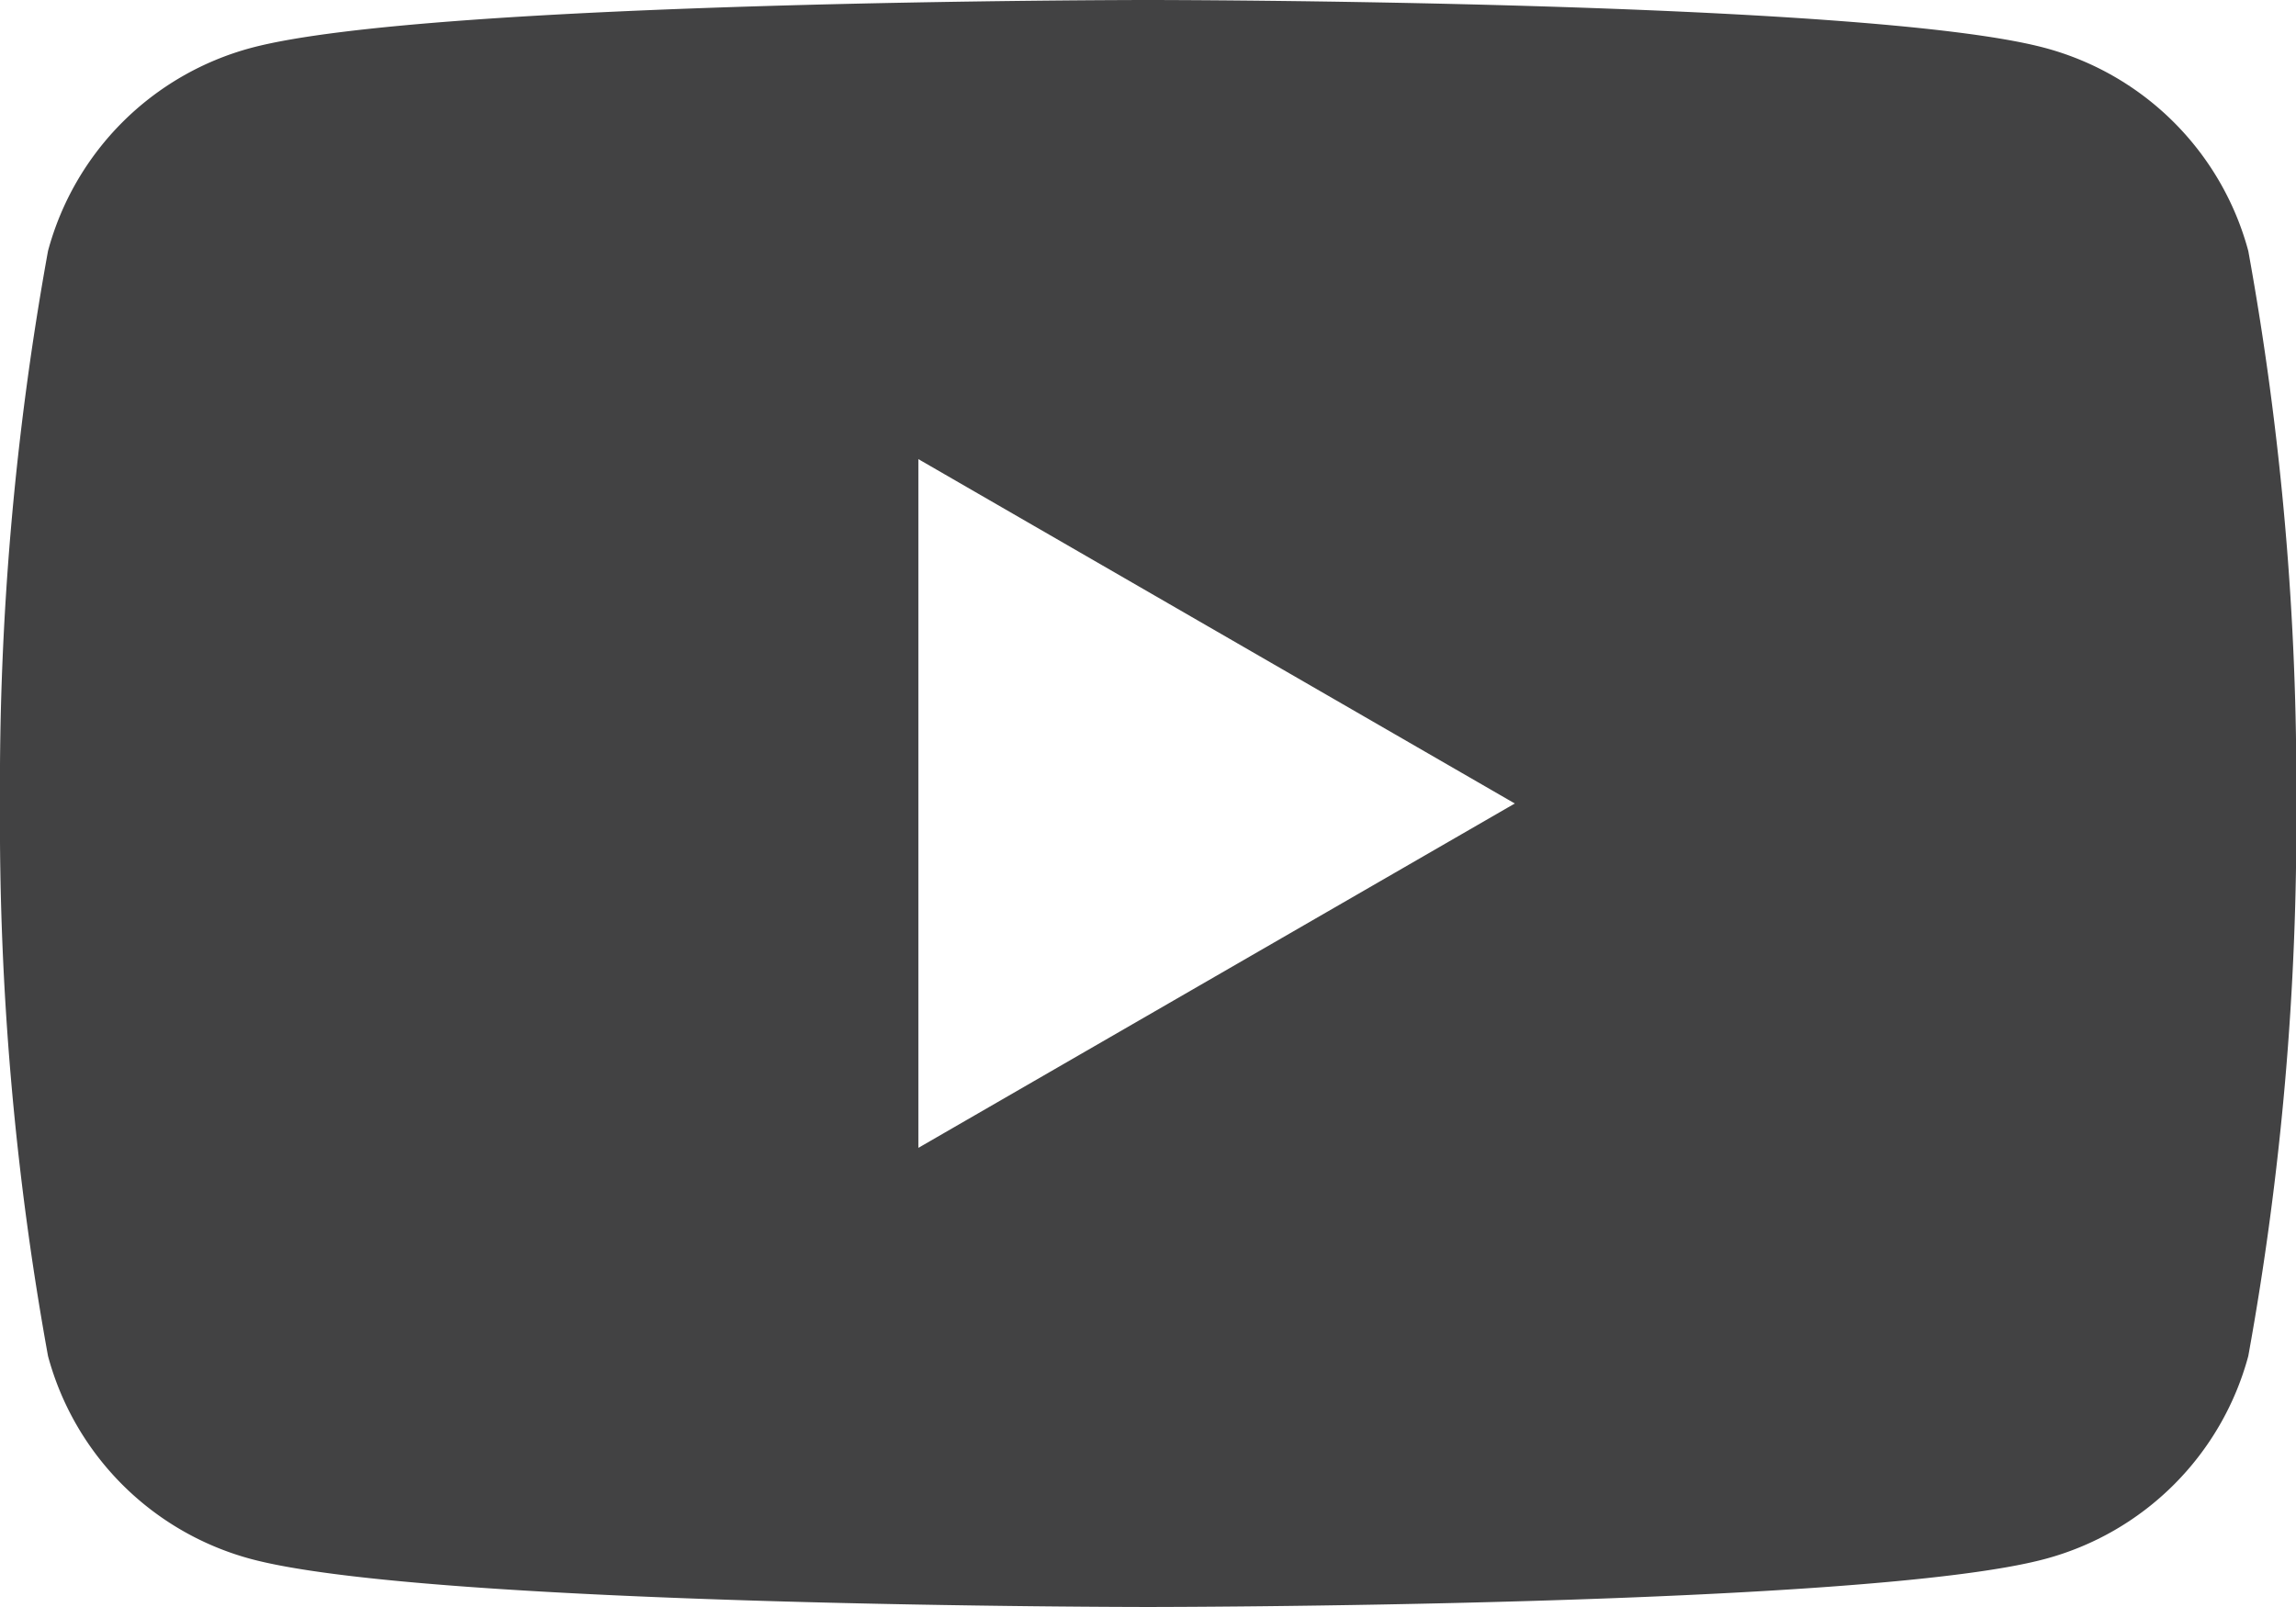 <svg id="Group_66" data-name="Group 66" xmlns="http://www.w3.org/2000/svg" xmlns:xlink="http://www.w3.org/1999/xlink" width="30.126" height="21.088" viewBox="0 0 30.126 21.088">
  <defs>
    <clipPath id="clip-path">
      <rect id="Rectangle_1127" data-name="Rectangle 1127" width="30.126" height="21.088" transform="translate(0 0)" fill="#424243"/>
    </clipPath>
  </defs>
  <g id="Group_65" data-name="Group 65" transform="translate(0 0)" clip-path="url(#clip-path)">
    <path id="Path_33" data-name="Path 33" d="M29.5,3.293A3.773,3.773,0,0,0,26.833.629C24.483,0,15.063,0,15.063,0S5.642,0,3.293.629A3.773,3.773,0,0,0,.63,3.293,39.2,39.2,0,0,0,0,10.544a39.2,39.2,0,0,0,.63,7.251,3.772,3.772,0,0,0,2.663,2.663c2.349.63,11.77.63,11.77.63s9.421,0,11.77-.63A3.772,3.772,0,0,0,29.5,17.795a39.2,39.2,0,0,0,.63-7.251,39.2,39.2,0,0,0-.63-7.251M12.05,15.063V6.025l7.826,4.519Z" transform="translate(0 0)" fill="#424243"/>
  </g>
</svg>
